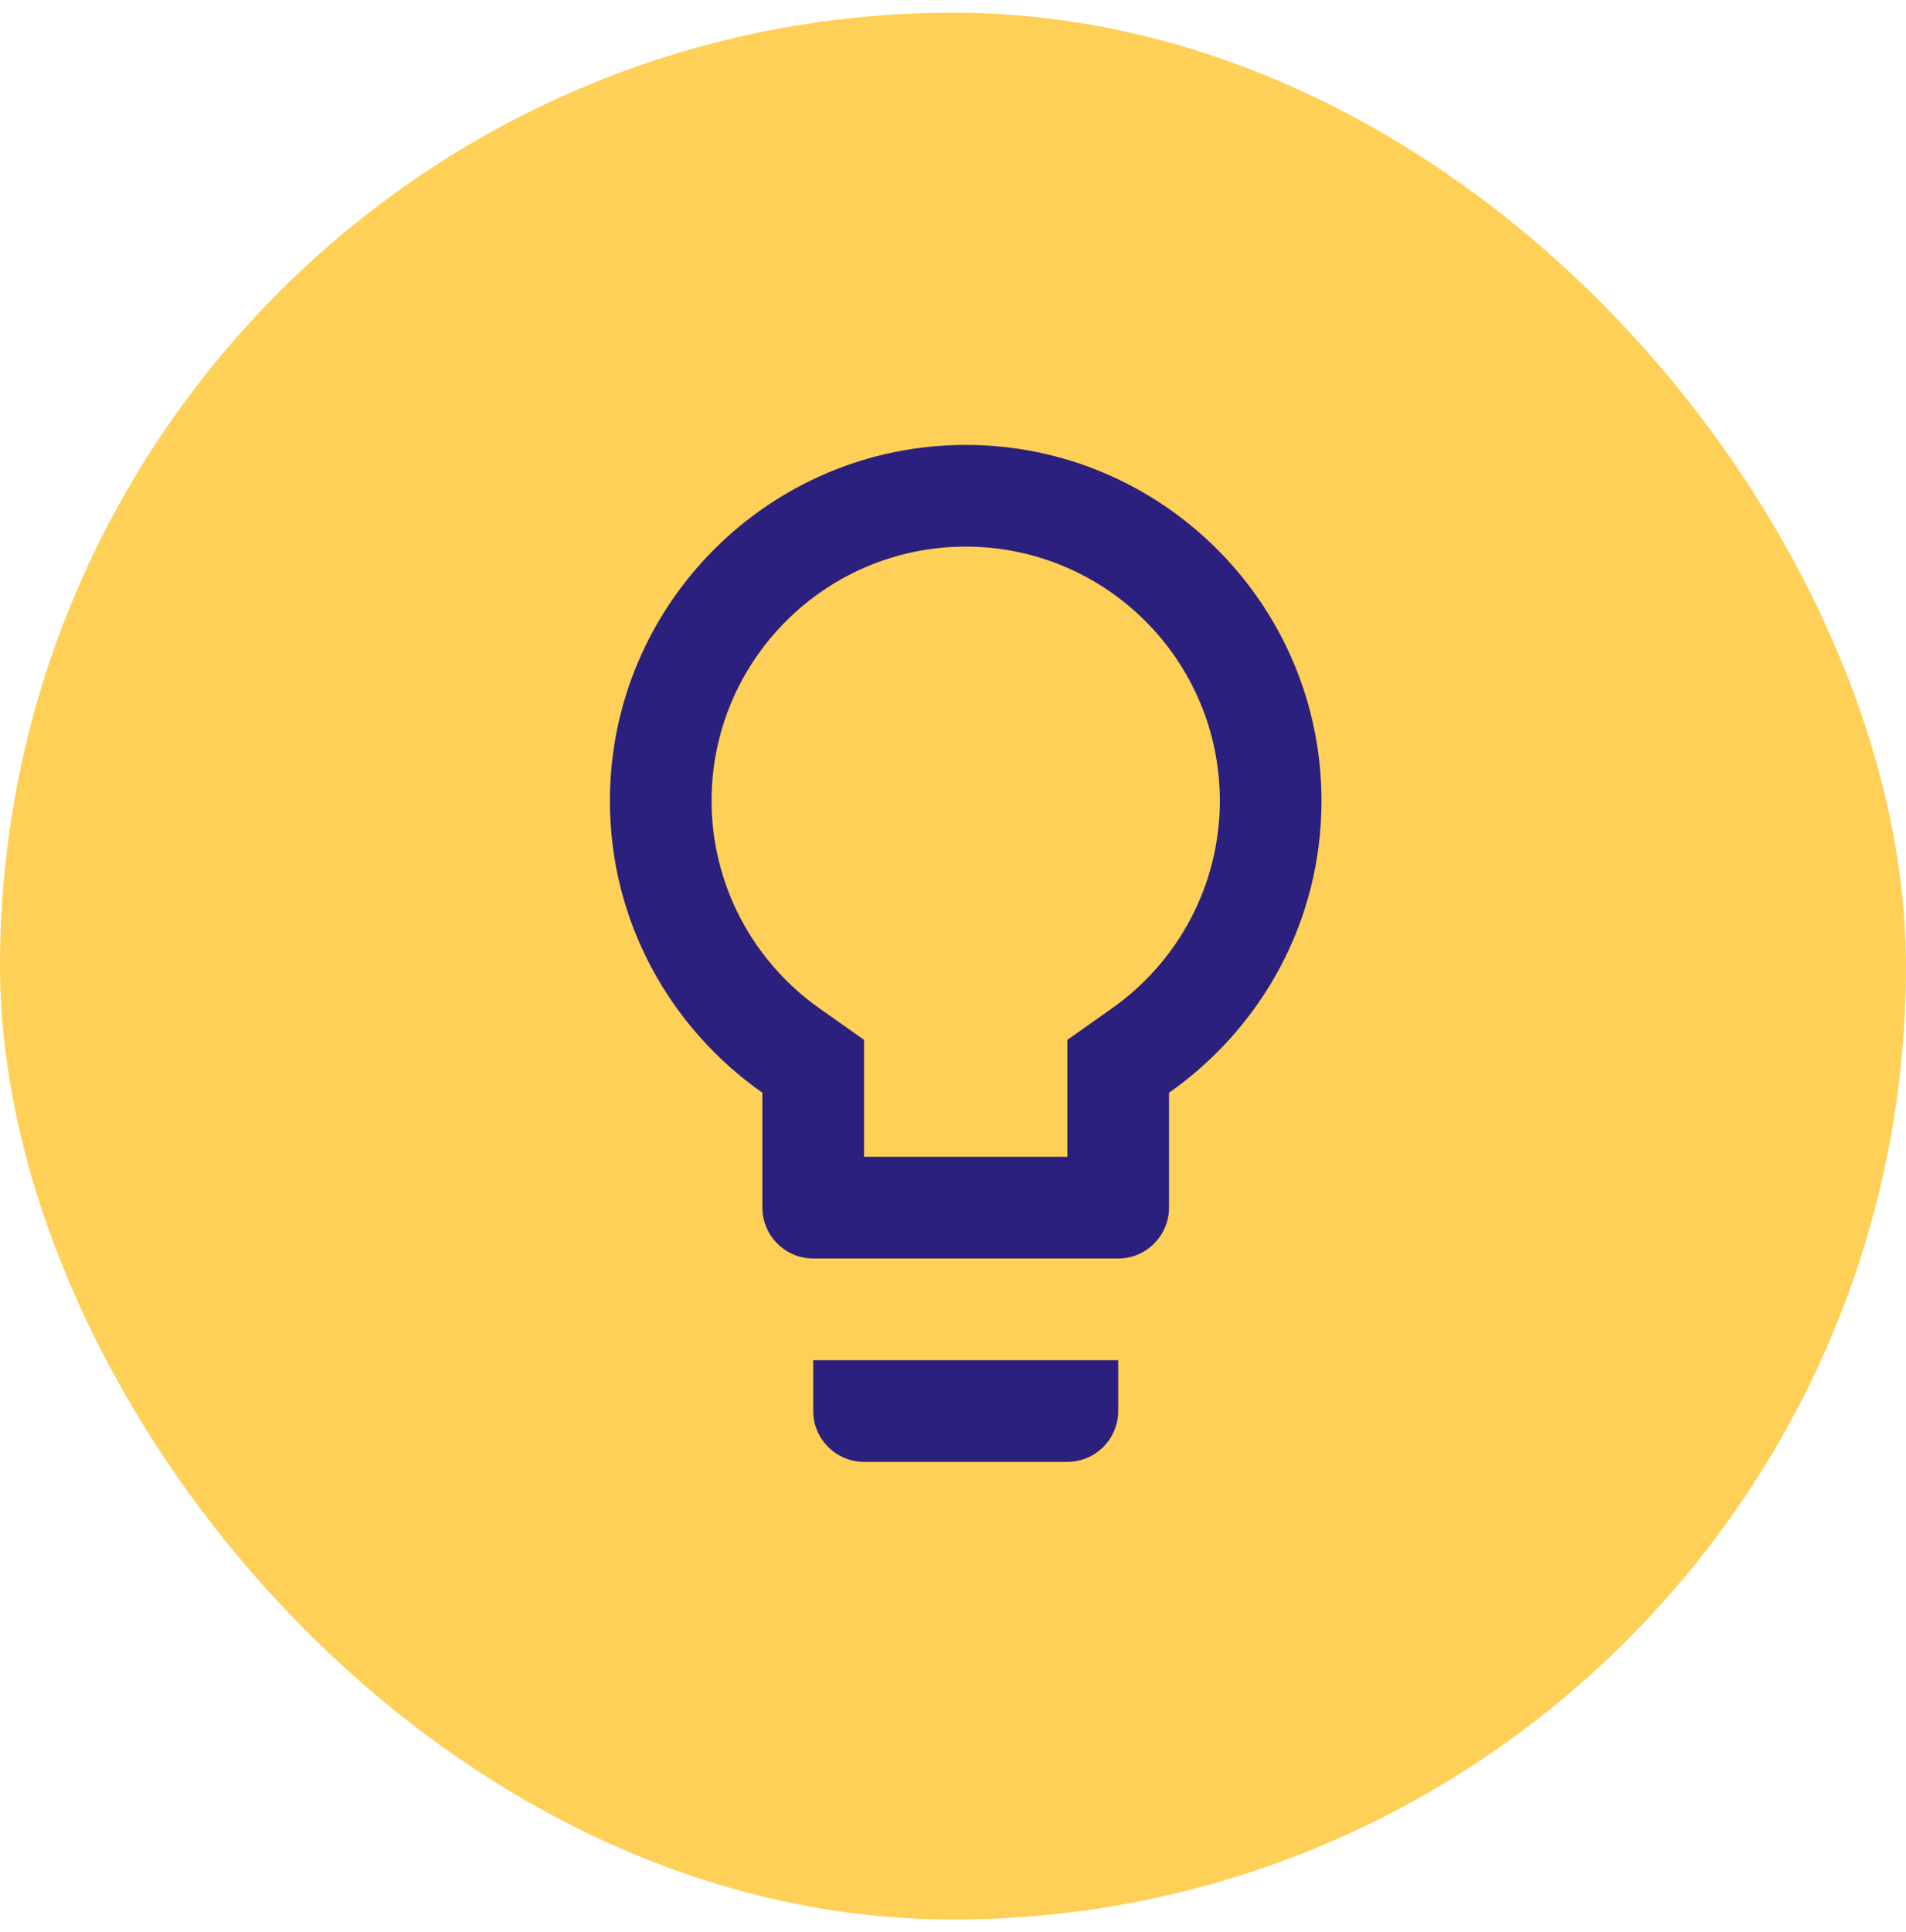 <svg width="75" height="76" viewBox="0 0 75 76" fill="none" xmlns="http://www.w3.org/2000/svg">
<rect y="0.5" width="75" height="75" rx="37.5" fill="#FFD057"/>
<path d="M32 55.5C32 56.6 32.9 57.5 34 57.5H42C43.1 57.5 44 56.6 44 55.5V53.5H32V55.5ZM38 17.5C30.28 17.5 24 23.78 24 31.5C24 36.26 26.38 40.44 30 42.98V47.5C30 48.6 30.9 49.5 32 49.5H44C45.1 49.5 46 48.6 46 47.5V42.98C49.62 40.44 52 36.26 52 31.5C52 23.78 45.72 17.5 38 17.5ZM43.7 39.7L42 40.9V45.5H34V40.9L32.3 39.7C29.6 37.82 28 34.76 28 31.5C28 25.98 32.48 21.5 38 21.5C43.52 21.5 48 25.98 48 31.5C48 34.76 46.4 37.82 43.7 39.7Z" fill="#2B207D"/>
</svg>
